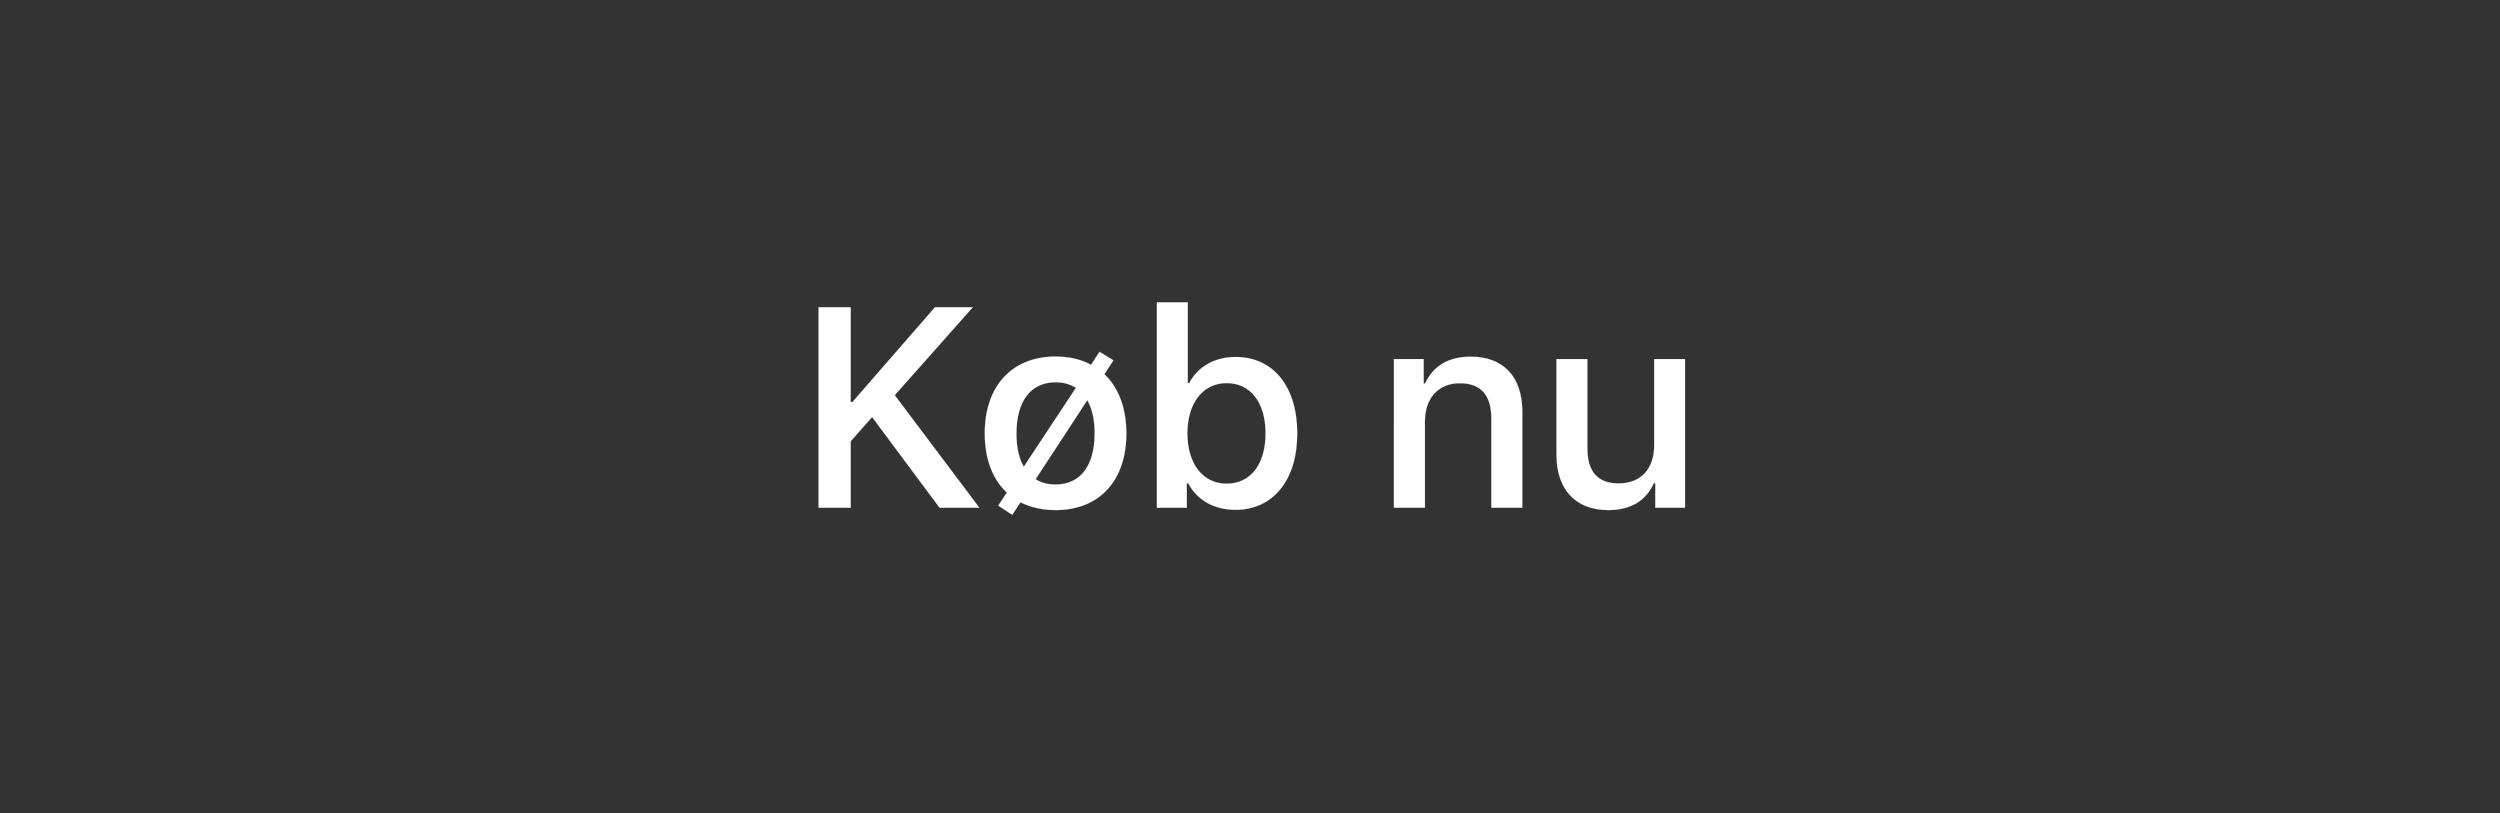 <svg width="123" height="40" viewBox="0 0 123 40" xmlns="http://www.w3.org/2000/svg"><rect x="0" y="0" width="123" height="40" fill="#333333" stroke="none"/><g fill="#fff" stroke="#fff"><path d="M41.854 24.98v-3.268l1.052-1.196 3.323 4.464h1.955l-4.163-5.537 3.841-4.327h-1.86l-4.06 4.662h-.088v-4.662h-1.58v9.864zM53.495 19.689c.24.417.362.964.362 1.634 0 1.593-.704 2.515-1.92 2.515-.383 0-.711-.088-.985-.26zm-3.124 3.274c-.24-.41-.362-.963-.362-1.64 0-1.586.704-2.516 1.928-2.516.382 0 .717.096.998.274zm4.41-5.236l-.684-.417-.417.636c-.492-.267-1.08-.404-1.743-.404-2.14 0-3.487 1.443-3.487 3.78 0 1.265.39 2.263 1.087 2.913l-.424.642.69.452.404-.616c.492.246 1.073.383 1.73.383 2.14 0 3.479-1.435 3.479-3.773 0-1.258-.39-2.256-1.08-2.912zM60.782 25.083c1.853 0 3.042-1.463 3.042-3.76 0-2.304-1.182-3.76-3.035-3.76-1.018 0-1.866.479-2.276 1.285h-.075v-3.972H56.92V24.98h1.47v-1.203h.068c.438.827 1.278 1.306 2.324 1.306zm-.43-6.235c1.175 0 1.914.95 1.914 2.475 0 1.524-.739 2.474-1.914 2.474-1.17 0-1.928-.97-1.935-2.474.007-1.504.766-2.475 1.935-2.475zM68.582 24.98h1.524v-4.252c0-1.135.657-1.873 1.716-1.873 1.053 0 1.552.595 1.552 1.736v4.389h1.524v-4.717c0-1.709-.916-2.714-2.536-2.714-1.12 0-1.852.472-2.249 1.32h-.068v-1.203h-1.463zM82.903 17.666h-1.517v4.245c0 1.148-.643 1.873-1.75 1.873-1.04 0-1.538-.588-1.538-1.737v-4.381H76.58v4.716c0 1.702.943 2.714 2.55 2.714 1.114 0 1.852-.471 2.242-1.326h.068v1.21h1.463z" stroke-width=".007"/></g></svg>